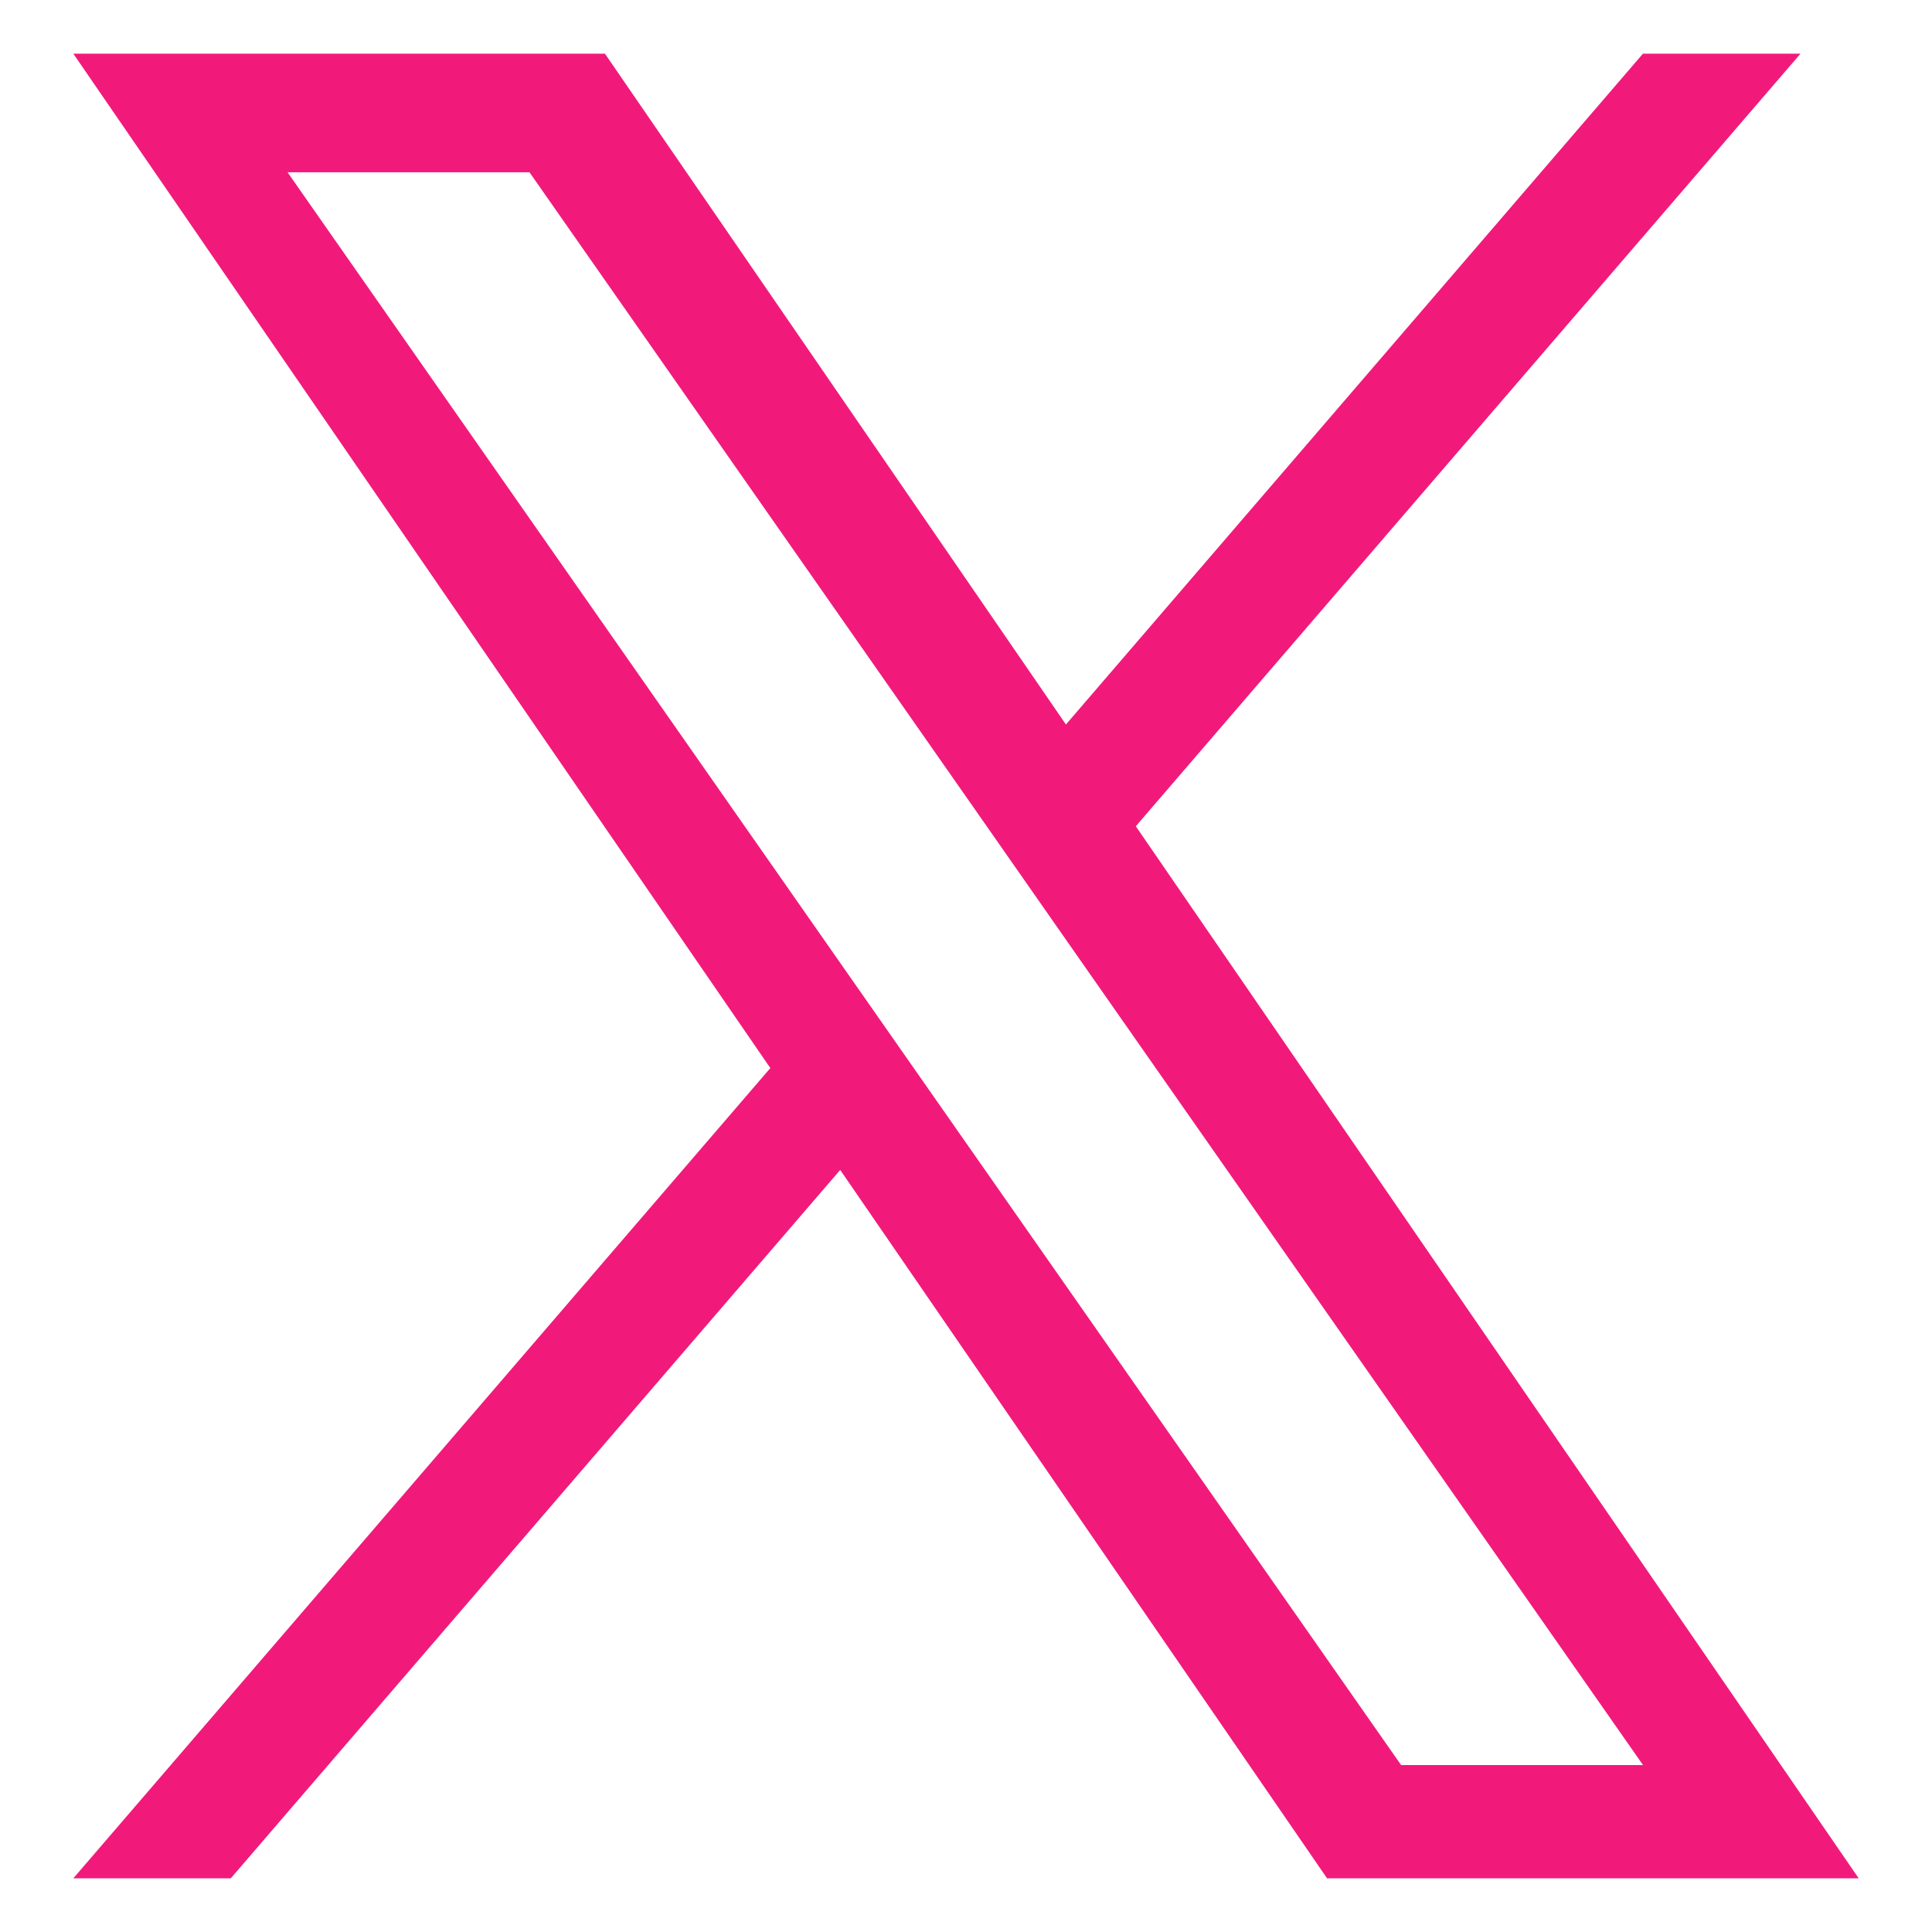 <svg width="18" height="18" viewBox="0 0 18 18" fill="none" xmlns="http://www.w3.org/2000/svg">
<g id="twitter-9 1" clip-path="url(#clip0_52_3624)">
<path id="Vector" d="M10.582 7.698L16.775 0.5H15.307L9.931 6.75L5.636 0.5H0.683L7.177 9.951L0.683 17.5H2.15L7.828 10.9L12.364 17.5H17.317L10.582 7.698H10.582ZM8.572 10.035L7.914 9.094L2.679 1.605H4.933L9.158 7.648L9.816 8.59L15.308 16.445H13.054L8.572 10.035V10.035Z" fill="#F11A7B"/>
</g>
<defs>
<clipPath id="clip0_52_3624">
<rect width="17" height="17" fill="white" transform="translate(0.5 0.5)"/>
</clipPath>
</defs>
</svg>
